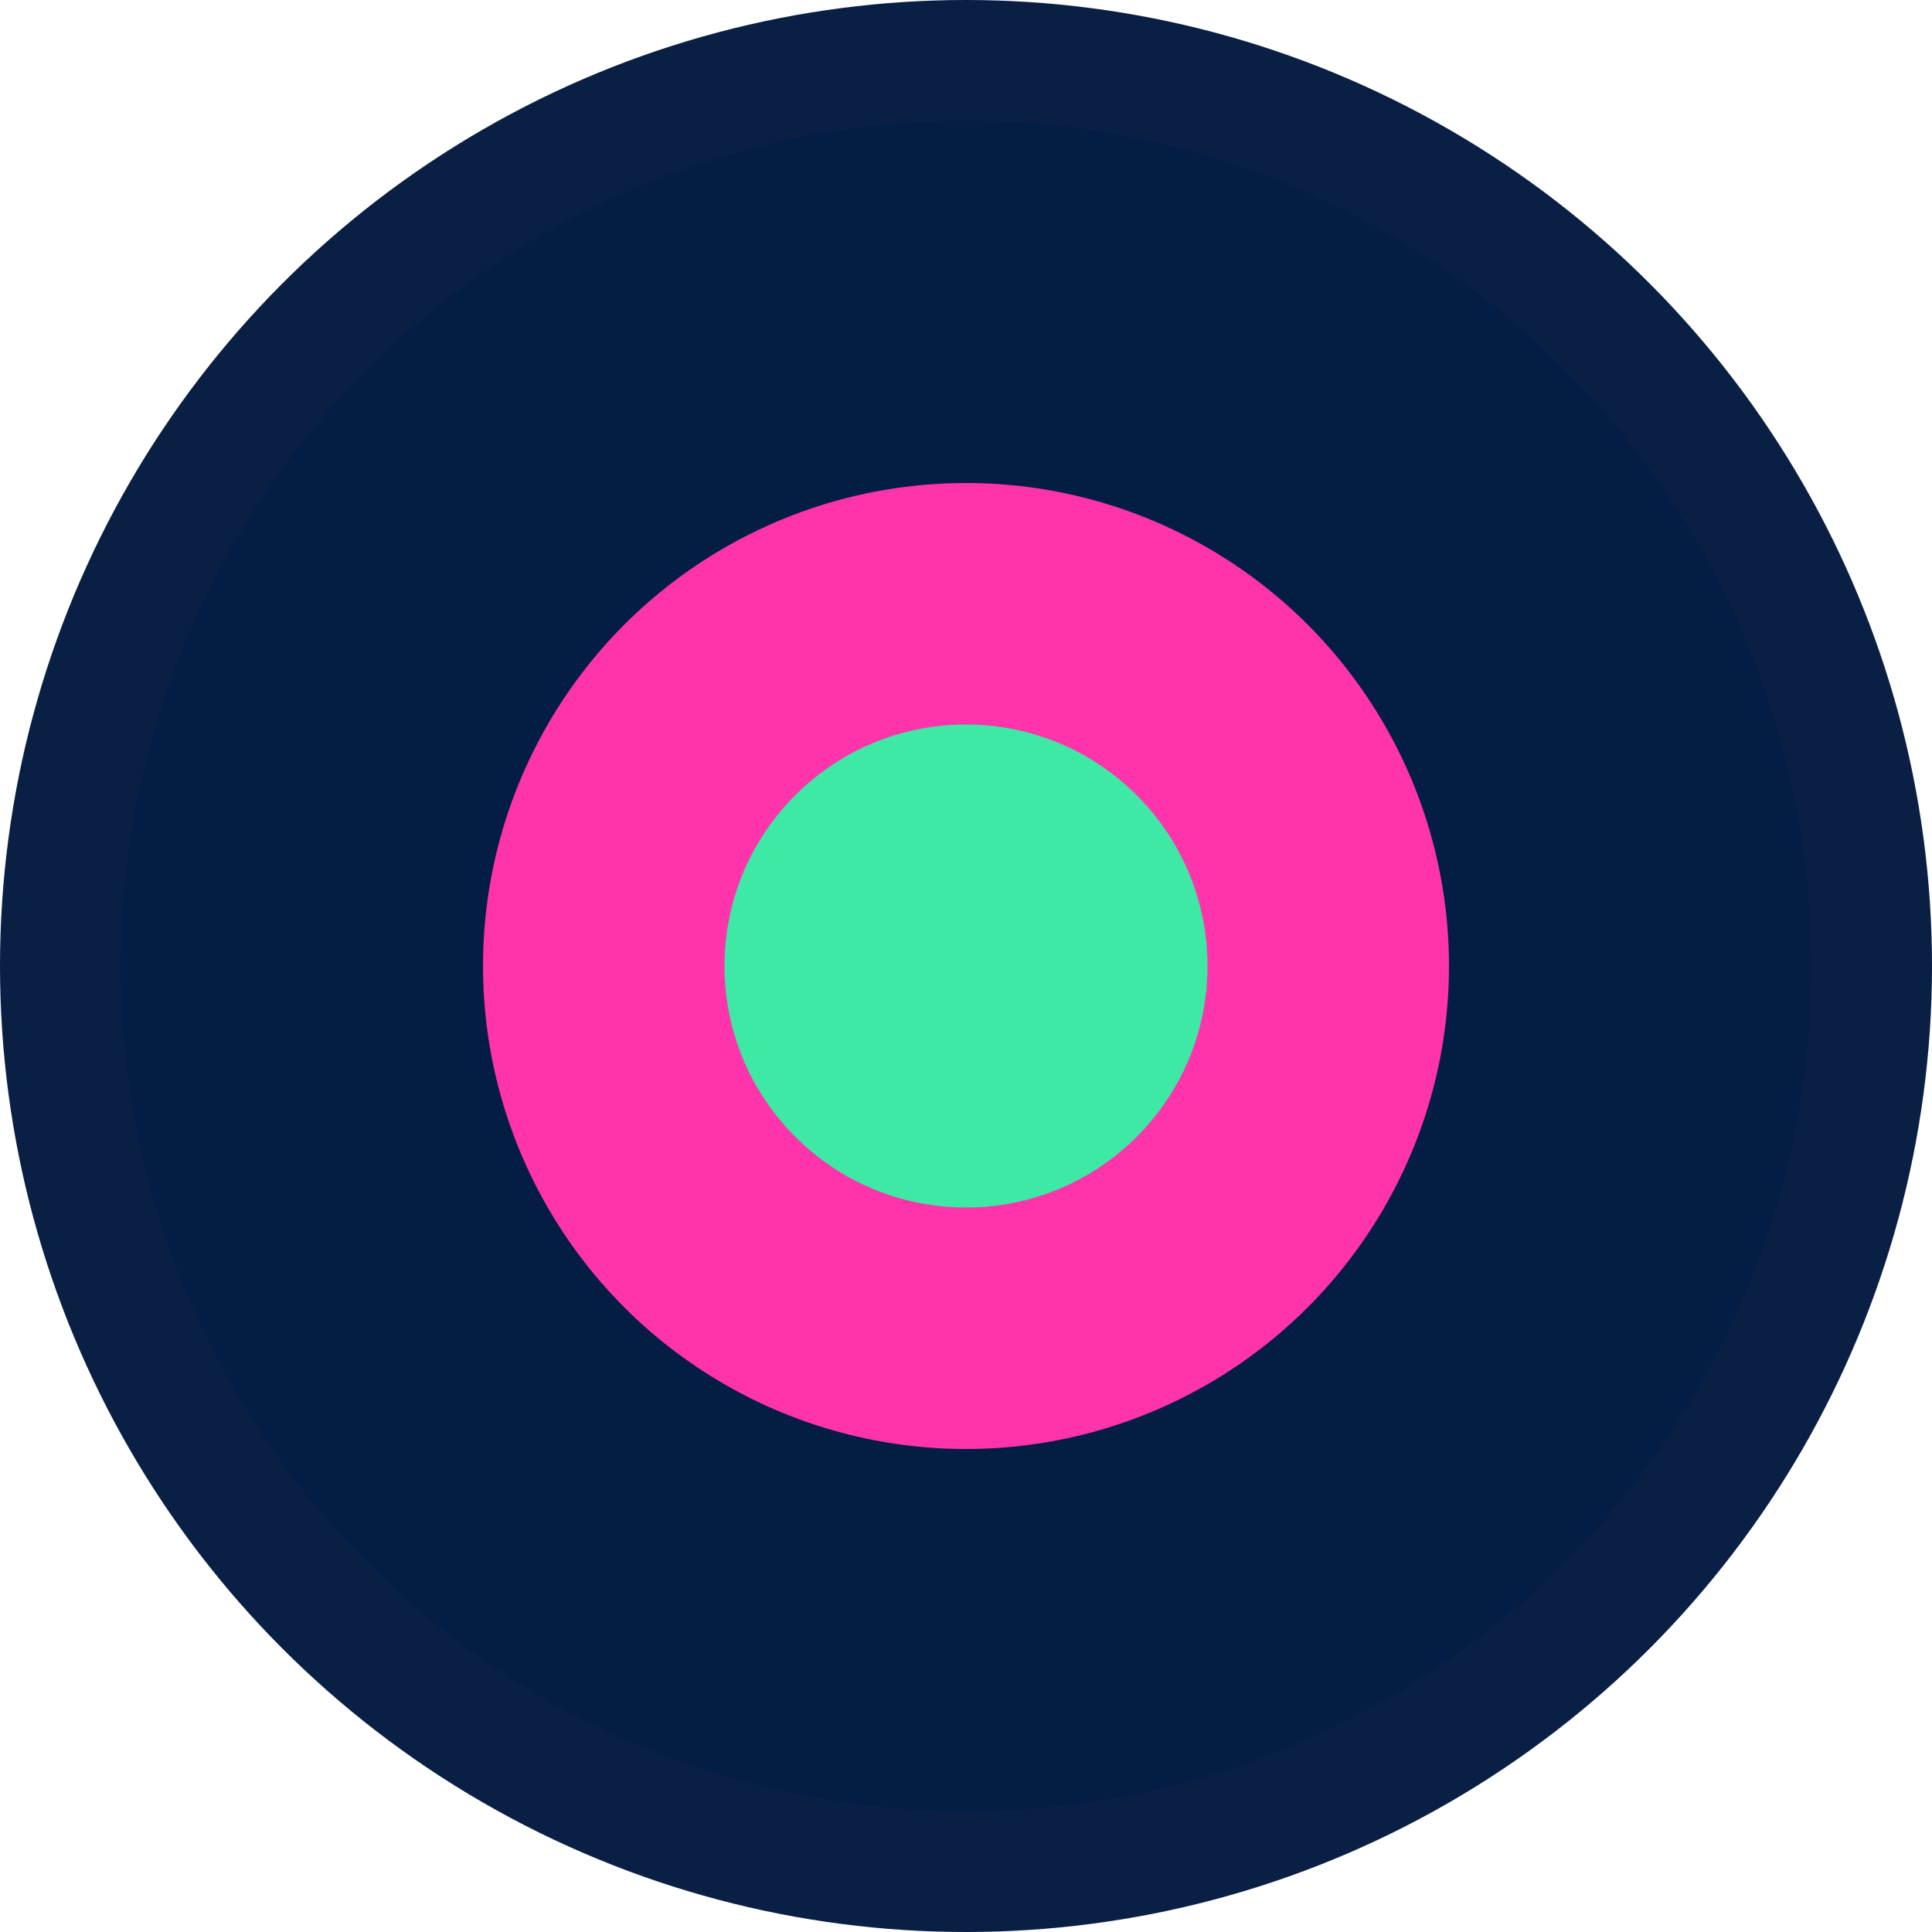 <?xml version="1.0" encoding="UTF-8"?>
<svg width="32" height="32" viewBox="0 0 32 32" xmlns="http://www.w3.org/2000/svg">
  <circle cx="16" cy="16" r="16" fill="#0A1F44"/>
  <circle cx="16" cy="16" r="14" fill="#031D44"/>
  <circle cx="16" cy="16" r="8" fill="#FF33AA"/>
  <circle cx="16" cy="16" r="4" fill="#3EE8A5"/>
</svg>
